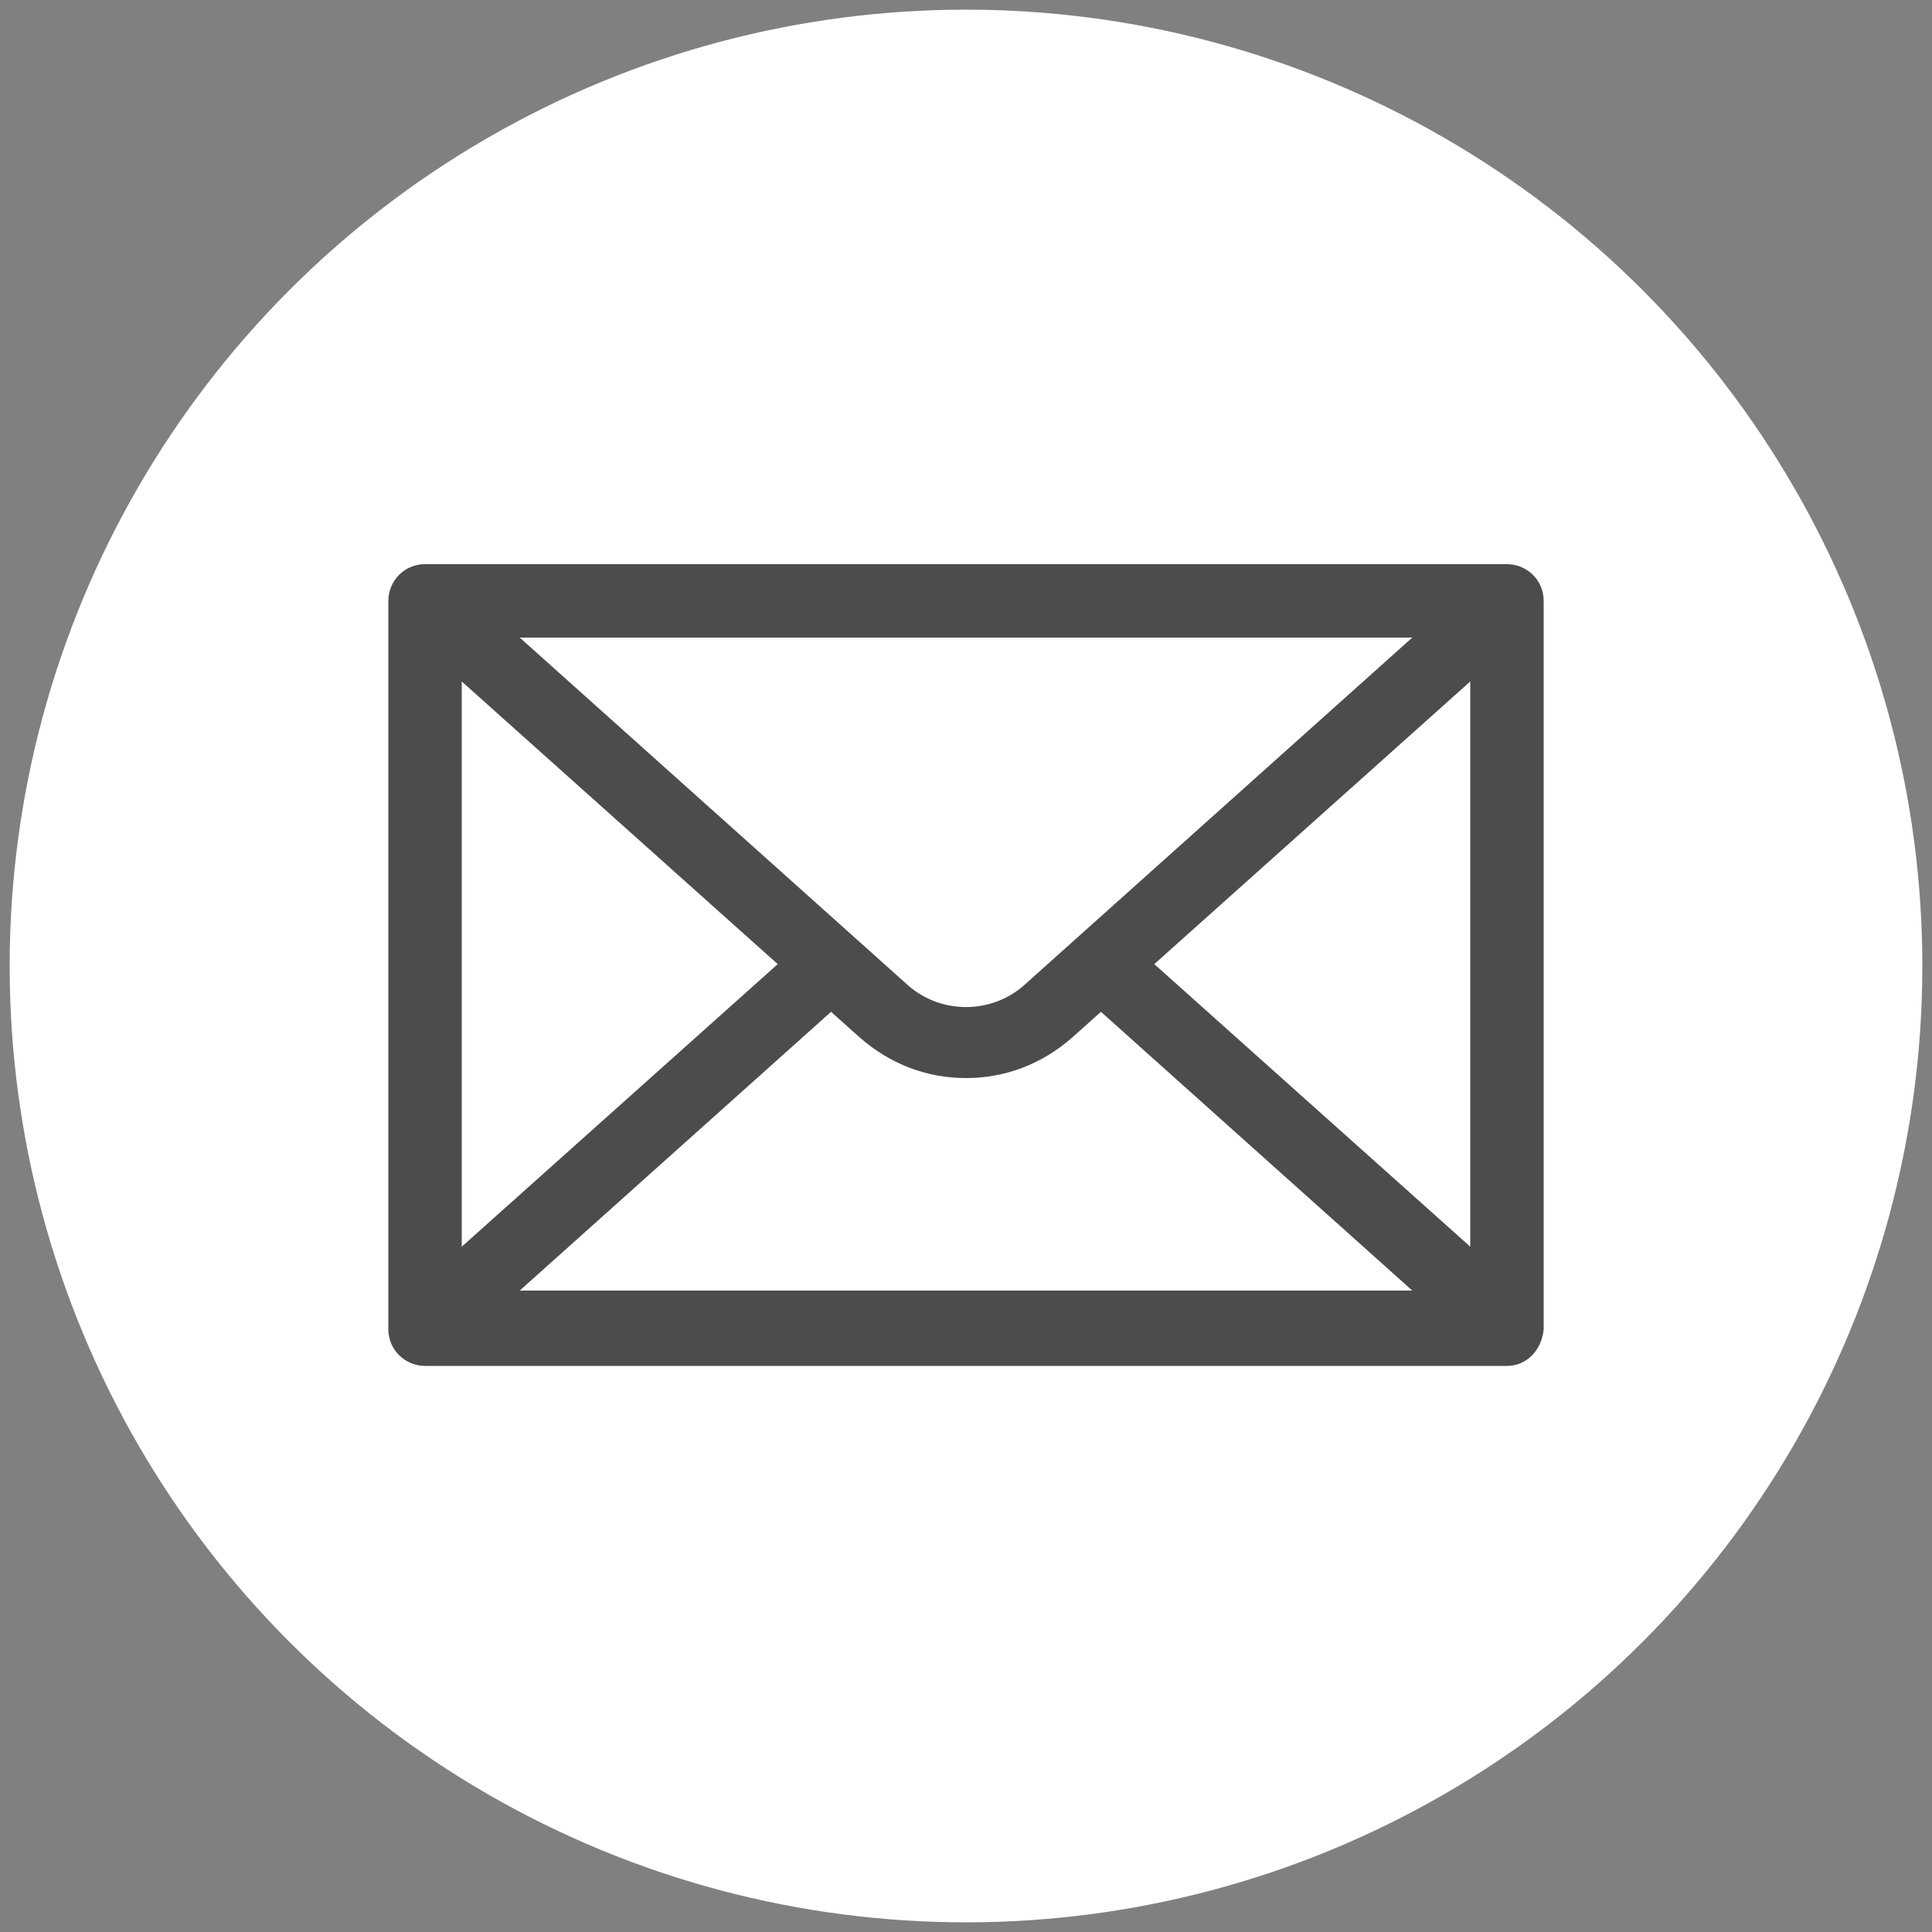 <?xml version="1.0" encoding="utf-8"?>
<!-- Generator: Adobe Illustrator 25.4.1, SVG Export Plug-In . SVG Version: 6.00 Build 0)  -->
<svg version="1.1" id="Layer_1" xmlns="http://www.w3.org/2000/svg" xmlns:xlink="http://www.w3.org/1999/xlink" x="0px" y="0px"
	 viewBox="0 0 100 100" style="enable-background:new 0 0 100 100;" xml:space="preserve">
<rect x="0" y="0" width="100" height="100" fill="#808080" stroke="none"/>
<style type="text/css">
	.st0{fill:#FFFFFF;}
	.st1{fill:#4C4C4C;}
</style>
<g>
	<circle class="st0" cx="50" cy="50" r="49.5"/>
	<g>
		<path class="st1" d="M78,70.7H22c-1,0-1.9-0.8-1.9-1.9V31.1c0-1,0.8-1.9,1.9-1.9H78c1,0,1.9,0.8,1.9,1.9v37.7
			C79.8,69.9,79,70.7,78,70.7z M23.9,67h52.2V33H23.9V67z"/>
		<path class="st1" d="M50,55.8c-2,0-3.9-0.7-5.5-2.1L20.8,32.5c-0.6-0.5-0.8-1.3-0.5-2c0.3-0.7,1-1.2,1.7-1.2H78
			c0.8,0,1.5,0.5,1.7,1.2c0.3,0.7,0.1,1.5-0.5,2L55.5,53.7C53.9,55.1,52,55.8,50,55.8z M26.9,33L47,51c1.7,1.5,4.3,1.5,6,0l0,0
			l20.1-18H26.9z"/>
		<path class="st1" d="M78,70.5H22c-0.8,0-1.5-0.5-1.7-1.2c-0.3-0.7-0.1-1.5,0.5-2l20.8-18.6c0.8-0.7,1.9-0.6,2.6,0.1
			c0.7,0.8,0.6,1.9-0.1,2.6L26.9,66.8h46.2L55.9,51.4c-0.8-0.7-0.8-1.9-0.1-2.6c0.7-0.8,1.9-0.8,2.6-0.1l20.8,18.6
			c0.6,0.5,0.8,1.3,0.5,2C79.4,70,78.7,70.5,78,70.5z"/>
	</g>
</g>
</svg>

